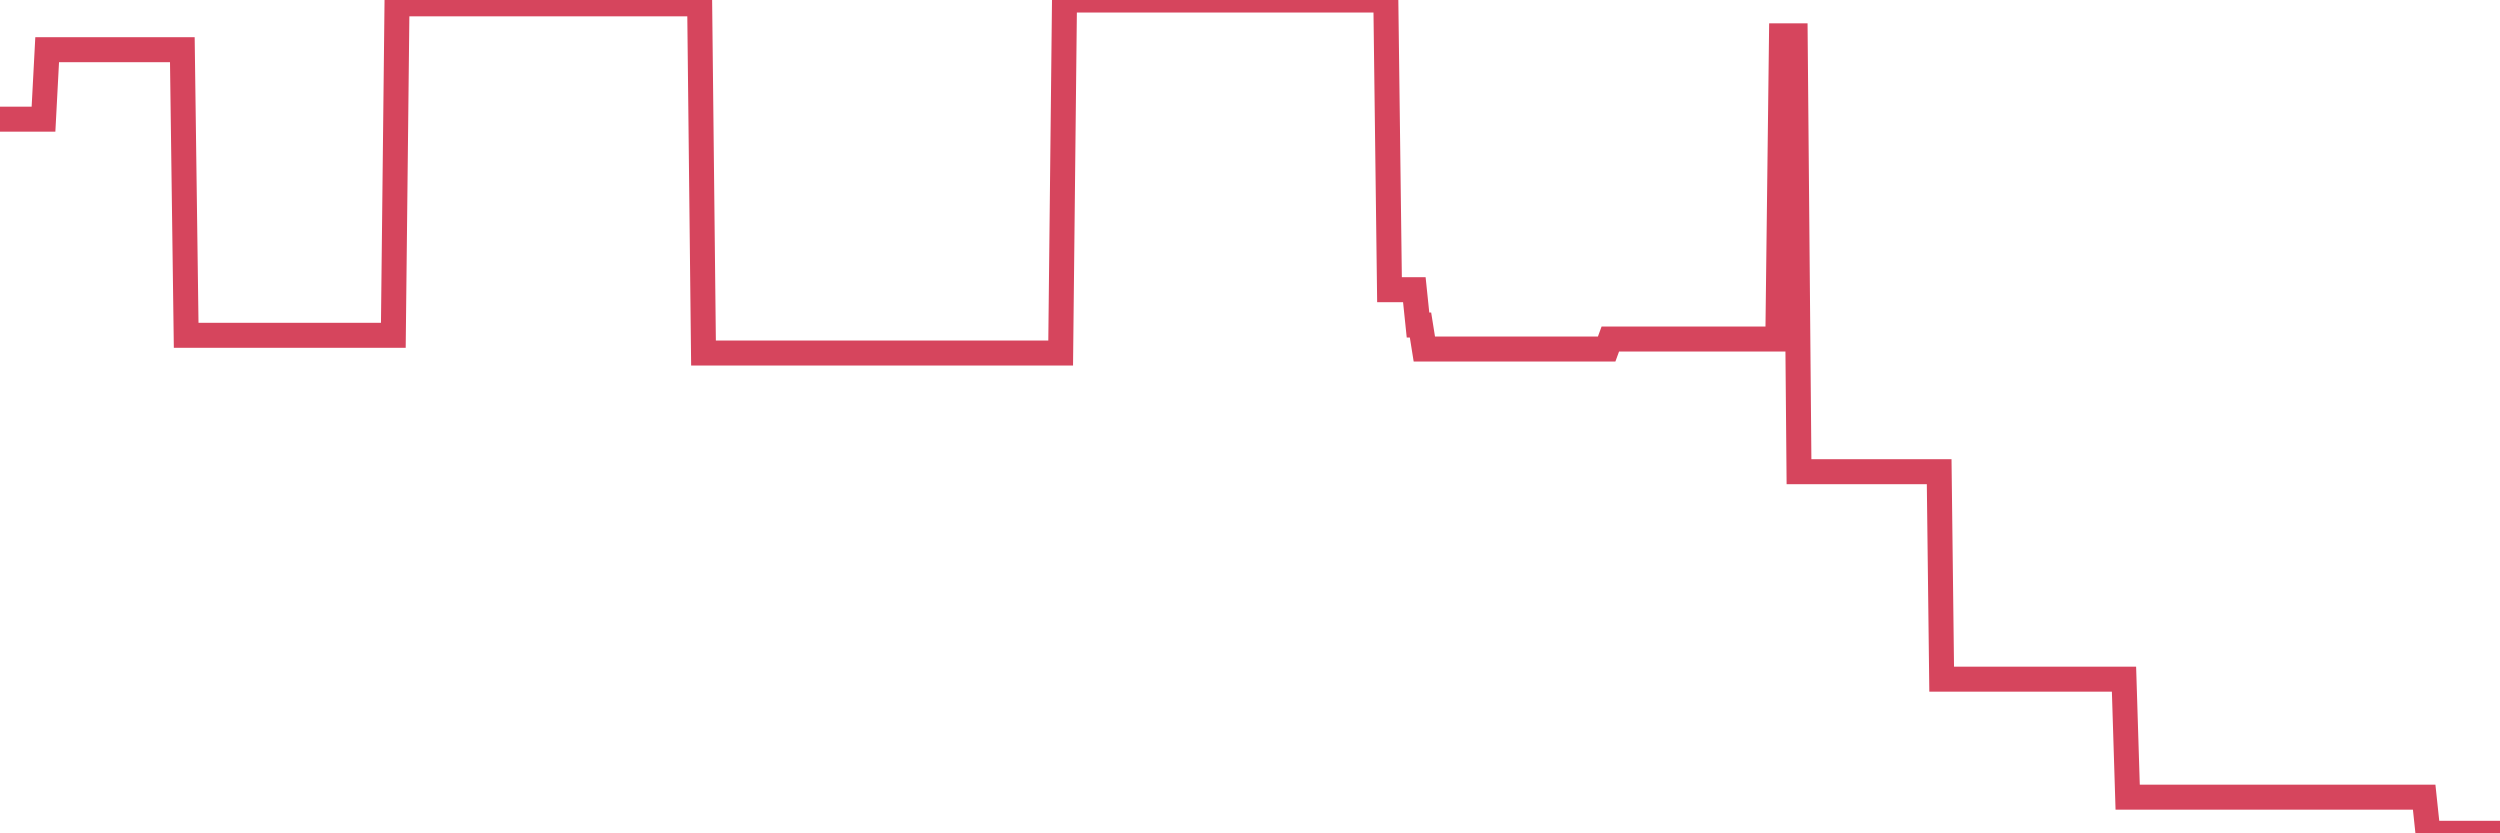 <?xml version="1.0"?><svg width="150px" height="50px" xmlns="http://www.w3.org/2000/svg" xmlns:xlink="http://www.w3.org/1999/xlink"> <polyline fill="none" stroke="#d6455d" stroke-width="1.5px" stroke-linecap="round" stroke-miterlimit="5" points="0.00,7.15 0.22,7.15 0.45,7.15 0.67,7.15 0.89,7.15 1.12,7.15 1.34,7.15 1.56,7.15 1.79,7.15 1.94,7.15 2.16,7.15 2.38,7.15 2.61,7.15 2.83,2.98 3.05,2.98 3.28,2.98 3.50,2.98 3.65,2.98 3.87,2.98 4.09,2.98 4.32,2.98 4.54,2.98 4.76,2.98 4.99,2.98 5.21,2.98 5.36,2.98 5.58,2.98 5.81,2.98 6.03,2.98 6.25,2.98 6.48,2.98 6.70,2.98 6.92,2.98 7.07,2.98 7.29,2.98 7.52,2.98 7.74,2.98 7.96,2.98 8.19,2.98 8.41,2.98 8.63,2.98 8.78,2.98 9.01,2.98 9.23,2.98 9.45,2.98 9.68,2.98 9.90,2.98 10.12,2.98 10.35,2.98 10.50,2.98 10.72,2.98 10.94,2.98 11.17,20.12 11.39,20.12 11.61,20.12 11.84,20.12 12.06,20.12 12.21,20.12 12.43,20.12 12.65,20.12 12.88,20.12 13.10,20.12 13.32,20.12 13.55,20.12 13.77,20.12 13.92,20.12 14.14,20.12 14.37,20.12 14.59,20.12 14.81,20.12 15.04,20.12 15.26,20.12 15.48,20.12 15.63,20.12 15.86,20.12 16.08,20.12 16.30,20.12 16.53,20.12 16.75,20.12 16.97,20.12 17.20,20.12 17.42,20.12 17.57,20.12 17.79,20.12 18.01,20.12 18.24,20.12 18.46,20.12 18.68,20.12 18.91,20.12 19.13,20.12 19.28,20.12 19.50,20.12 19.73,20.12 19.95,20.12 20.17,20.12 20.40,20.12 20.62,20.12 20.84,20.12 20.99,20.12 21.21,20.12 21.44,20.12 21.66,20.12 21.88,20.12 22.11,20.12 22.33,20.12 22.55,20.12 22.70,20.12 22.93,20.12 23.15,20.12 23.37,20.12 23.60,20.12 23.82,0.23 24.04,0.23 24.27,0.23 24.42,0.23 24.64,0.23 24.86,0.23 25.09,0.23 25.31,0.23 25.53,0.23 25.76,0.23 25.98,0.23 26.13,0.23 26.35,0.23 26.57,0.23 26.80,0.23 27.02,0.23 27.24,0.23 27.47,0.23 27.69,0.23 27.84,0.23 28.06,0.23 28.29,0.23 28.51,0.23 28.73,0.23 28.96,0.23 29.18,0.23 29.40,0.23 29.55,0.23 29.78,0.23 30.00,0.23 30.22,0.23 30.45,0.23 30.67,0.23 30.89,0.23 31.12,0.23 31.26,0.23 31.49,0.23 31.71,0.23 31.93,0.23 32.16,0.23 32.38,0.23 32.60,0.23 32.83,0.23 33.05,0.23 33.20,0.23 33.42,0.23 33.65,0.23 33.87,0.23 34.09,0.23 34.32,0.23 34.54,0.23 34.76,0.23 34.91,0.23 35.13,0.23 35.36,0.23 35.58,0.23 35.80,0.23 36.03,0.23 36.25,0.23 36.47,0.23 36.62,0.23 36.85,0.23 37.07,0.23 37.29,0.23 37.52,0.23 37.74,0.23 37.96,0.23 38.19,0.23 38.34,0.23 38.56,0.23 38.78,0.23 39.01,0.23 39.23,0.23 39.45,0.23 39.68,0.23 39.90,0.23 40.05,0.23 40.27,0.23 40.49,0.23 40.72,0.23 40.94,0.23 41.16,0.23 41.39,0.23 41.61,0.23 41.76,0.23 41.98,0.23 42.21,21.18 42.43,21.18 42.65,21.18 42.88,21.18 43.10,21.18 43.32,21.18 43.47,21.18 43.70,21.18 43.92,21.18 44.14,21.18 44.37,21.18 44.59,21.18 44.81,21.18 45.04,21.18 45.18,21.18 45.41,21.18 45.63,21.18 45.85,21.18 46.08,21.18 46.30,21.18 46.52,21.18 46.75,21.18 46.90,21.18 47.12,21.18 47.34,21.18 47.57,21.18 47.79,21.18 48.01,21.18 48.24,21.18 48.46,21.18 48.68,21.18 48.83,21.18 49.05,21.18 49.28,21.18 49.50,21.18 49.72,21.18 49.95,21.18 50.17,21.18 50.39,21.18 50.54,21.18 50.77,21.18 50.99,21.18 51.21,21.18 51.44,21.18 51.66,21.18 51.88,21.18 52.11,21.18 52.26,21.18 52.48,21.18 52.70,21.18 52.93,21.18 53.15,21.18 53.37,21.18 53.60,21.18 53.82,21.18 53.97,21.18 54.19,21.18 54.41,21.18 54.64,21.18 54.86,21.18 55.08,21.18 55.31,21.18 55.53,21.18 55.68,21.18 55.90,21.18 56.13,21.18 56.35,21.18 56.57,21.18 56.80,21.18 57.02,21.18 57.24,21.18 57.39,21.18 57.62,21.18 57.84,21.18 58.06,21.18 58.29,21.18 58.51,21.18 58.73,21.18 58.96,21.18 59.10,21.18 59.33,21.18 59.55,21.18 59.77,21.18 60.00,21.18 60.22,21.18 60.44,21.18 60.67,21.18 60.82,21.18 61.04,21.18 61.26,21.18 61.49,21.18 61.71,21.18 61.93,21.18 62.16,21.18 62.38,21.18 62.53,21.18 62.75,21.18 62.97,21.18 63.20,21.18 63.42,21.18 63.64,21.18 63.87,0.00 64.09,0.00 64.24,0.00 64.46,0.00 64.69,0.00 64.91,0.00 65.13,0.00 65.36,0.00 65.58,0.00 65.80,0.00 66.03,0.00 66.18,0.00 66.40,0.00 66.62,0.00 66.85,0.00 67.07,0.00 67.29,0.00 67.52,0.00 67.74,0.00 67.89,0.00 68.11,0.00 68.33,0.00 68.56,0.00 68.78,0.00 69.00,0.00 69.23,0.00 69.45,0.00 69.60,0.00 69.82,0.00 70.05,0.00 70.27,0.00 70.49,0.00 70.72,0.00 70.94,0.00 71.16,0.00 71.31,0.00 71.54,0.00 71.76,0.00 71.98,0.00 72.21,0.00 72.43,0.00 72.65,0.00 72.88,0.00 73.02,0.00 73.25,0.00 73.47,0.00 73.69,0.00 73.92,0.00 74.14,0.00 74.36,0.00 74.59,0.00 74.74,0.00 74.96,0.00 75.18,0.00 75.41,0.00 75.63,0.00 75.85,0.00 76.08,0.00 76.30,0.00 76.45,0.00 76.67,0.00 76.89,0.00 77.12,0.00 77.34,0.00 77.56,0.00 77.79,0.00 78.01,0.00 78.16,0.00 78.38,0.00 78.61,0.00 78.83,0.00 79.05,0.00 79.28,0.00 79.50,0.00 79.72,0.00 79.87,0.00 80.10,0.00 80.32,0.00 80.54,0.00 80.77,0.00 80.99,0.00 81.21,0.00 81.44,0.00 81.66,0.00 81.81,0.00 82.03,0.00 82.25,0.00 82.48,0.00 82.70,0.00 82.92,0.00 83.15,0.00 83.37,17.38 83.52,17.38 83.74,17.38 83.97,17.38 84.19,17.38 84.41,17.38 84.64,17.38 84.86,17.38 85.08,19.50 85.23,19.50 85.46,20.94 85.68,20.94 85.90,20.94 86.13,20.94 86.35,20.94 86.57,20.94 86.80,20.94 86.94,20.94 87.17,20.94 87.39,20.94 87.61,20.94 87.84,20.94 88.06,20.94 88.28,20.94 88.51,20.94 88.66,20.94 88.88,20.94 89.10,20.94 89.33,20.94 89.55,20.94 89.77,20.94 90.00,20.94 90.22,20.94 90.37,20.94 90.59,20.94 90.81,20.94 91.04,20.94 91.26,20.94 91.48,20.94 91.71,20.94 91.93,20.94 92.08,20.94 92.30,20.94 92.53,20.94 92.75,20.94 92.97,20.94 93.20,20.94 93.42,20.94 93.64,20.94 93.79,20.94 94.02,20.94 94.24,20.94 94.46,20.94 94.69,20.94 94.91,20.94 95.13,20.94 95.36,20.94 95.50,20.94 95.73,20.94 95.95,20.94 96.17,20.94 96.40,20.94 96.62,20.34 96.84,20.34 97.07,20.34 97.29,20.34 97.44,20.34 97.66,20.34 97.89,20.34 98.11,20.34 98.33,20.34 98.56,20.34 98.78,20.34 99.00,20.34 99.15,20.34 99.38,20.34 99.60,20.34 99.82,20.34 100.05,20.34 100.27,20.34 100.49,20.34 100.72,20.34 100.86,20.34 101.09,20.34 101.31,20.34 101.53,20.34 101.76,20.34 101.98,20.34 102.20,20.34 102.43,20.34 102.58,20.34 102.80,20.34 103.02,20.34 103.25,20.34 103.47,20.34 103.69,20.34 103.92,20.34 104.14,20.34 104.29,20.34 104.51,20.34 104.73,20.34 104.96,20.34 105.18,20.34 105.40,20.34 105.63,20.34 105.85,20.34 106.00,20.34 106.22,20.34 106.45,20.34 106.67,20.34 106.89,2.15 107.12,2.15 107.34,2.15 107.56,2.15 107.71,2.15 107.94,28.30 108.16,28.30 108.38,28.30 108.61,28.30 108.83,28.30 109.05,28.30 109.28,28.30 109.42,28.30 109.65,28.30 109.87,28.30 110.09,28.30 110.32,28.30 110.54,28.30 110.76,28.30 110.99,28.30 111.14,28.30 111.36,28.30 111.58,28.30 111.81,28.30 112.03,28.30 112.25,28.30 112.48,28.30 112.70,28.30 112.92,28.30 113.07,28.30 113.30,28.30 113.52,28.30 113.74,28.30 113.97,28.30 114.19,28.30 114.41,28.30 114.64,28.30 114.78,28.30 115.01,28.30 115.23,28.30 115.45,28.30 115.68,28.30 115.90,28.30 116.12,28.30 116.35,28.30 116.50,40.75 116.72,40.75 116.94,40.75 117.17,40.75 117.39,40.75 117.61,40.75 117.84,40.75 118.06,40.75 118.21,40.75 118.43,40.75 118.65,40.75 118.88,40.75 119.10,40.75 119.32,40.75 119.55,40.75 119.77,40.75 119.92,40.75 120.14,40.75 120.37,40.75 120.59,40.75 120.81,40.75 121.04,40.75 121.26,40.75 121.48,40.75 121.63,40.75 121.86,40.75 122.08,40.75 122.30,40.75 122.53,40.75 122.75,40.75 122.97,40.75 123.20,40.75 123.34,40.75 123.57,40.75 123.79,40.75 124.01,40.75 124.24,40.75 124.46,40.75 124.68,40.75 124.91,40.75 125.06,40.75 125.28,40.75 125.50,40.75 125.73,40.75 125.95,40.75 126.17,40.75 126.40,40.75 126.62,40.75 126.77,40.75 126.99,40.75 127.22,40.75 127.44,40.75 127.66,47.83 127.89,47.83 128.11,47.83 128.33,47.83 128.48,47.83 128.70,47.83 128.93,47.83 129.15,47.83 129.37,47.83 129.60,47.83 129.82,47.83 130.04,47.83 130.27,47.83 130.42,47.83 130.64,47.83 130.86,47.83 131.09,47.83 131.31,47.83 131.53,47.83 131.76,47.83 131.98,47.83 132.13,47.83 132.35,47.83 132.57,47.83 132.80,47.83 133.02,47.83 133.24,47.83 133.47,47.83 133.69,47.83 133.84,47.83 134.06,47.83 134.29,47.83 134.51,47.83 134.73,47.83 134.96,47.83 135.18,47.83 135.40,47.83 135.55,47.83 135.78,47.83 136.00,47.83 136.22,47.83 136.45,47.83 136.67,47.83 136.89,47.83 137.12,47.83 137.26,47.83 137.49,47.83 137.71,47.83 137.93,47.83 138.16,47.83 138.38,47.83 138.60,47.83 138.83,47.83 138.98,47.83 139.20,47.83 139.42,47.83 139.65,47.83 139.87,47.83 140.09,47.83 140.32,47.83 140.54,47.83 140.69,47.83 140.91,47.83 141.14,47.83 141.36,47.83 141.58,47.83 141.81,47.83 142.03,47.83 142.25,47.83 142.40,47.83 142.62,47.83 142.85,47.83 143.07,47.83 143.29,47.83 143.52,47.83 143.74,47.83 143.96,47.83 144.11,47.83 144.34,47.83 144.56,47.83 144.78,47.83 145.01,47.83 145.23,47.83 145.45,47.83 145.68,50.00 145.90,50.00 146.05,50.00 146.27,50.00 146.49,50.00 146.72,50.00 146.94,50.00 147.16,50.00 147.39,50.00 147.61,50.00 147.76,50.00 147.98,50.00 148.21,50.00 148.43,50.00 148.65,50.00 148.88,50.00 149.10,50.00 149.32,50.00 149.47,50.00 149.70,50.00 149.92,50.00 150.00,50.00 "/></svg>
